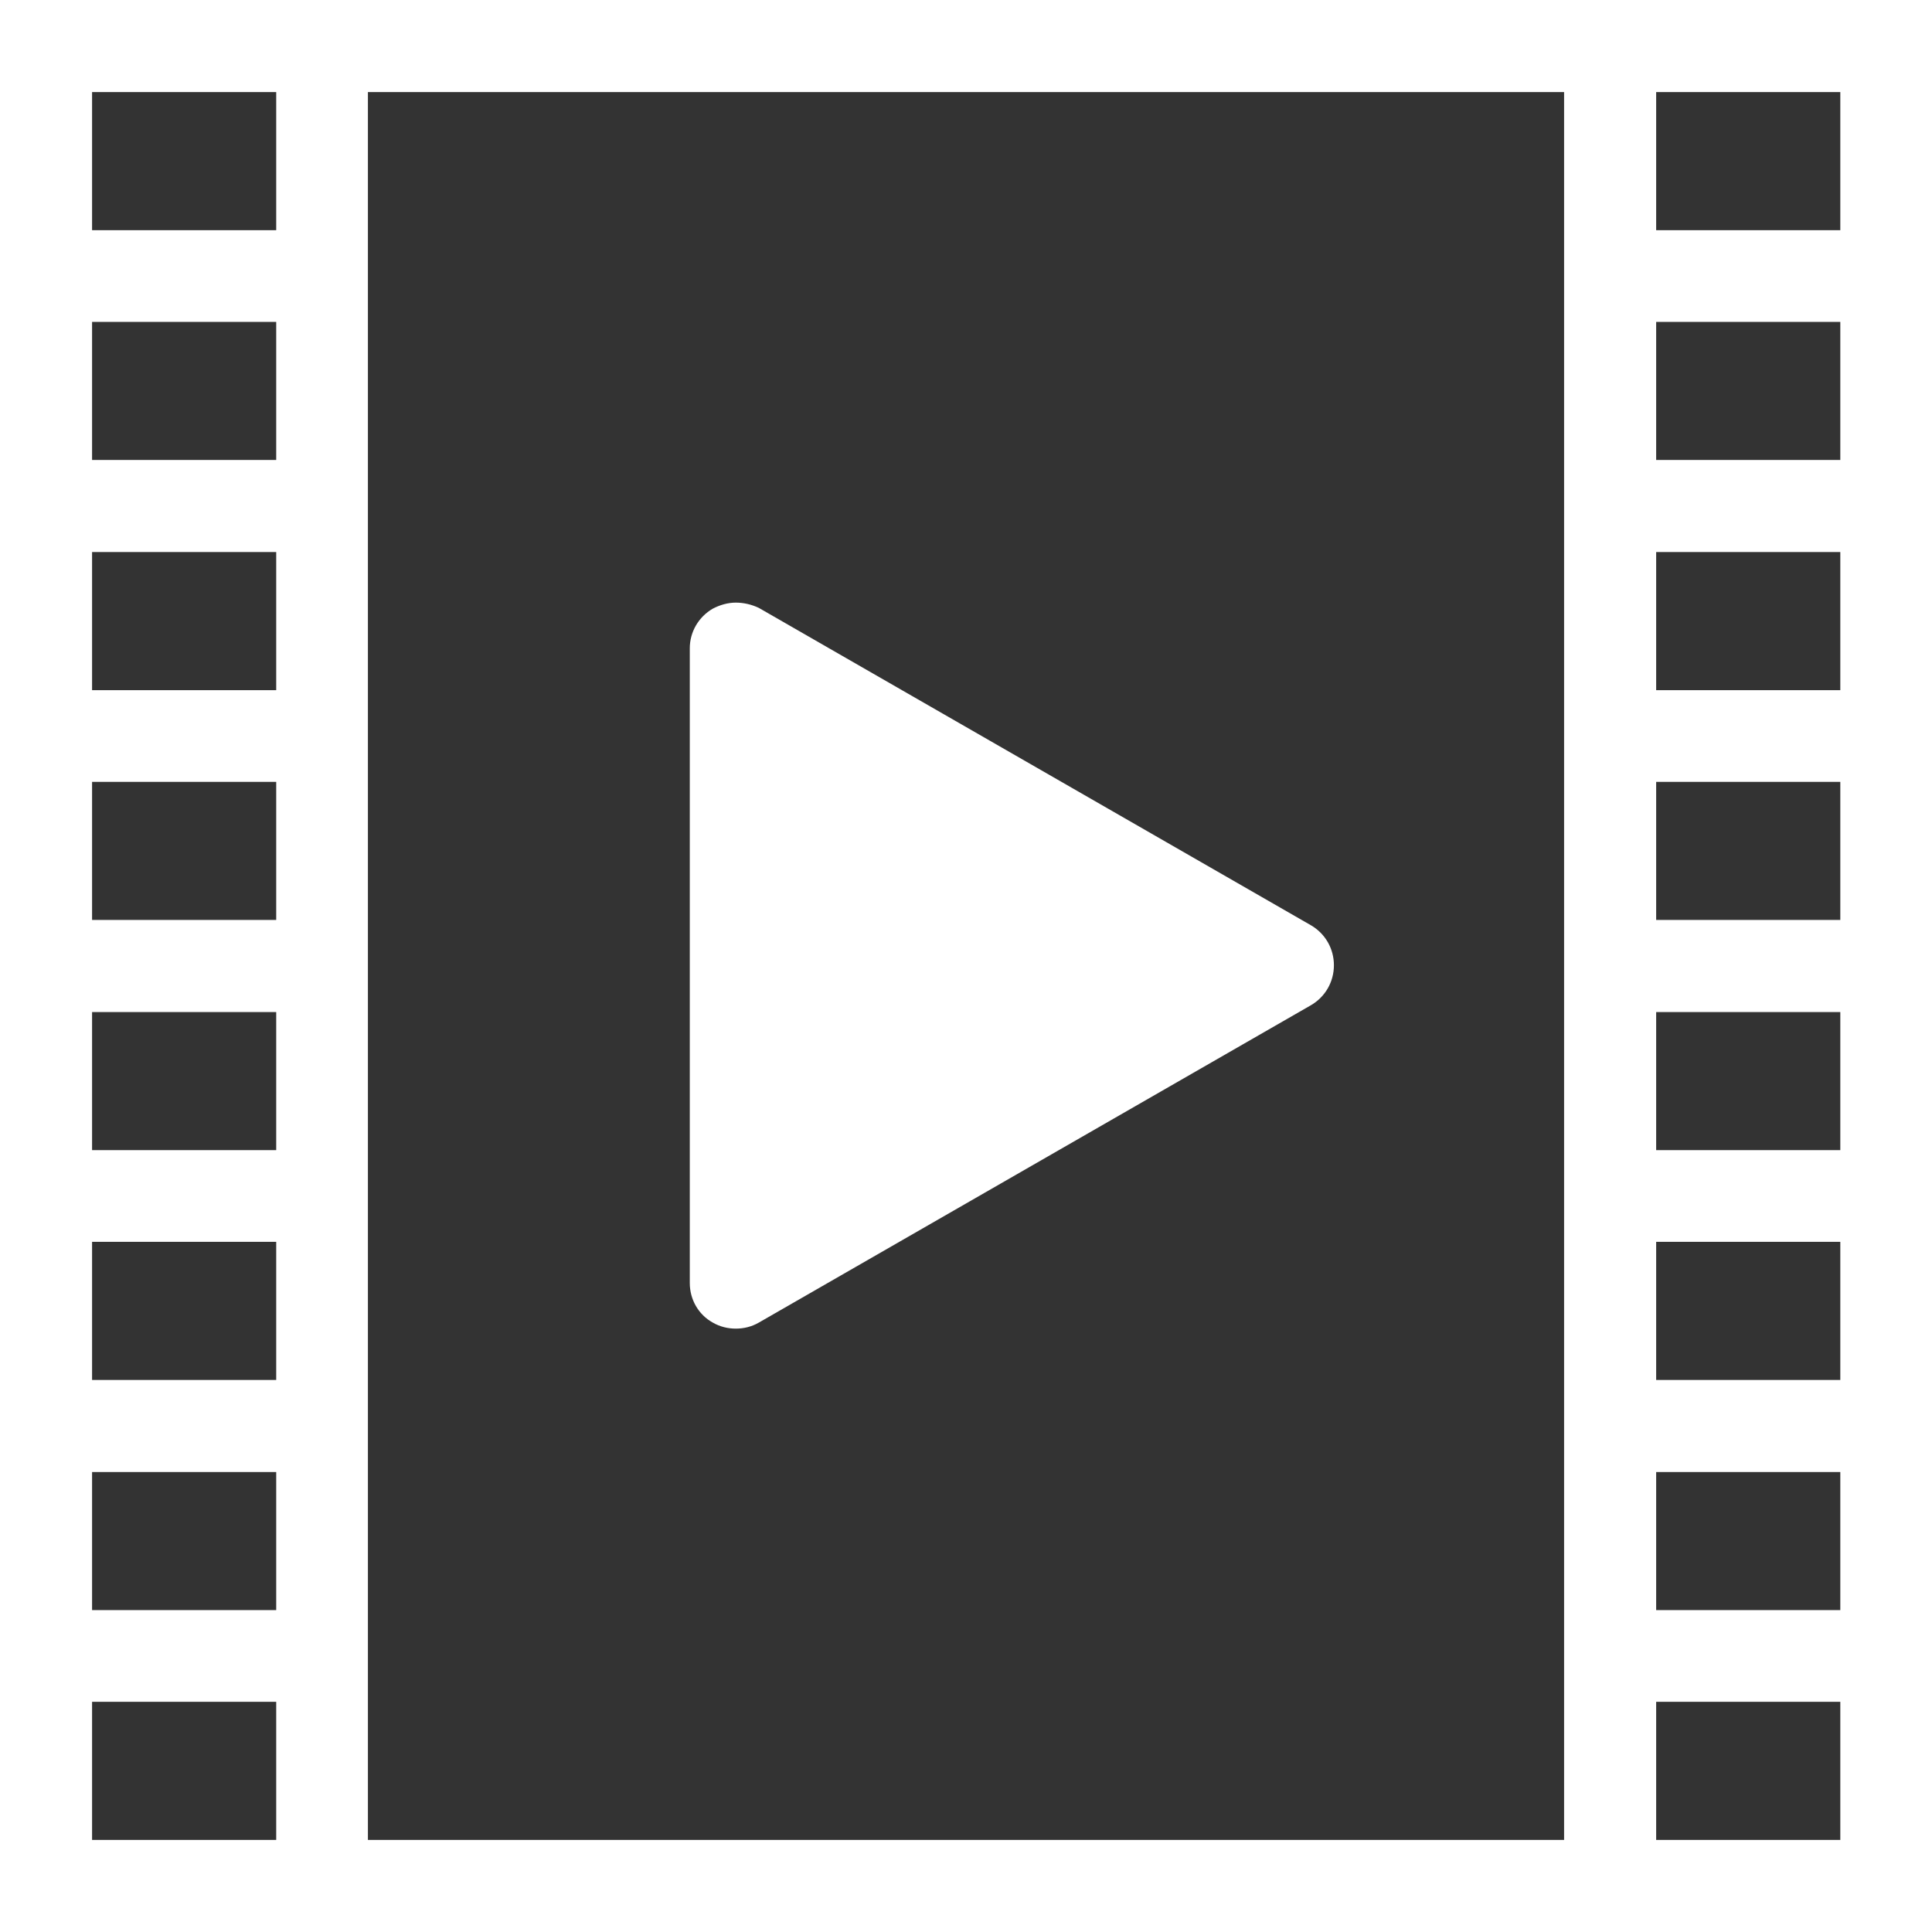 <?xml version="1.0" encoding="utf-8"?>
<!-- Generator: Adobe Illustrator 25.0.0, SVG Export Plug-In . SVG Version: 6.00 Build 0)  -->
<svg version="1.1" id="Layer_1" xmlns="http://www.w3.org/2000/svg" xmlns:xlink="http://www.w3.org/1999/xlink" x="0px" y="0px"
	 viewBox="0 0 512 512" style="enable-background:new 0 0 512 512;" xml:space="preserve">
<rect x="0" y="0" width="512" height="512" fill="#333333" stroke="none"/>
<style type="text/css">
	.st0{fill:#FFFFFF;}
</style>
<path class="st0" d="M0,0v512h12.2h73.1h341.3h73.1H512V0H0z M24.4,24.4h48.8V61H24.4V24.4z M97.5,24.4h317v463.2h-317V24.4z
	 M438.9,24.4h48.8V61h-48.8V24.4z M24.4,85.3h48.8v36.6H24.4V85.3z M438.9,85.3h48.8v36.6h-48.8V85.3z M24.4,146.3h48.8v36.6H24.4
	V146.3z M438.9,146.3h48.8v36.6h-48.8V146.3z M195,159.7c-2.1,0-4.2,0.6-6.1,1.6c-3.8,2.2-6.1,6.2-6.1,10.5V340
	c0,4.4,2.3,8.4,6.1,10.5c1.9,1.1,4,1.6,6.1,1.6s4.2-0.5,6.1-1.6l146.3-84.1c3.8-2.2,6.1-6.2,6.1-10.6s-2.3-8.4-6.1-10.6l-146.3-84.1
	C199.2,160.2,197.1,159.7,195,159.7z M24.4,207.2h48.8v36.6H24.4V207.2z M438.9,207.2h48.8v36.6h-48.8V207.2z M24.4,268.2h48.8v36.6
	H24.4V268.2z M438.9,268.2h48.8v36.6h-48.8V268.2z M24.4,329.1h48.8v36.6H24.4V329.1z M438.9,329.1h48.8v36.6h-48.8V329.1z
	 M24.4,390.1h48.8v36.6H24.4V390.1z M438.9,390.1h48.8v36.6h-48.8V390.1z M24.4,451h48.8v36.6H24.4V451z M438.9,451h48.8v36.6h-48.8
	V451z"/>
</svg>
